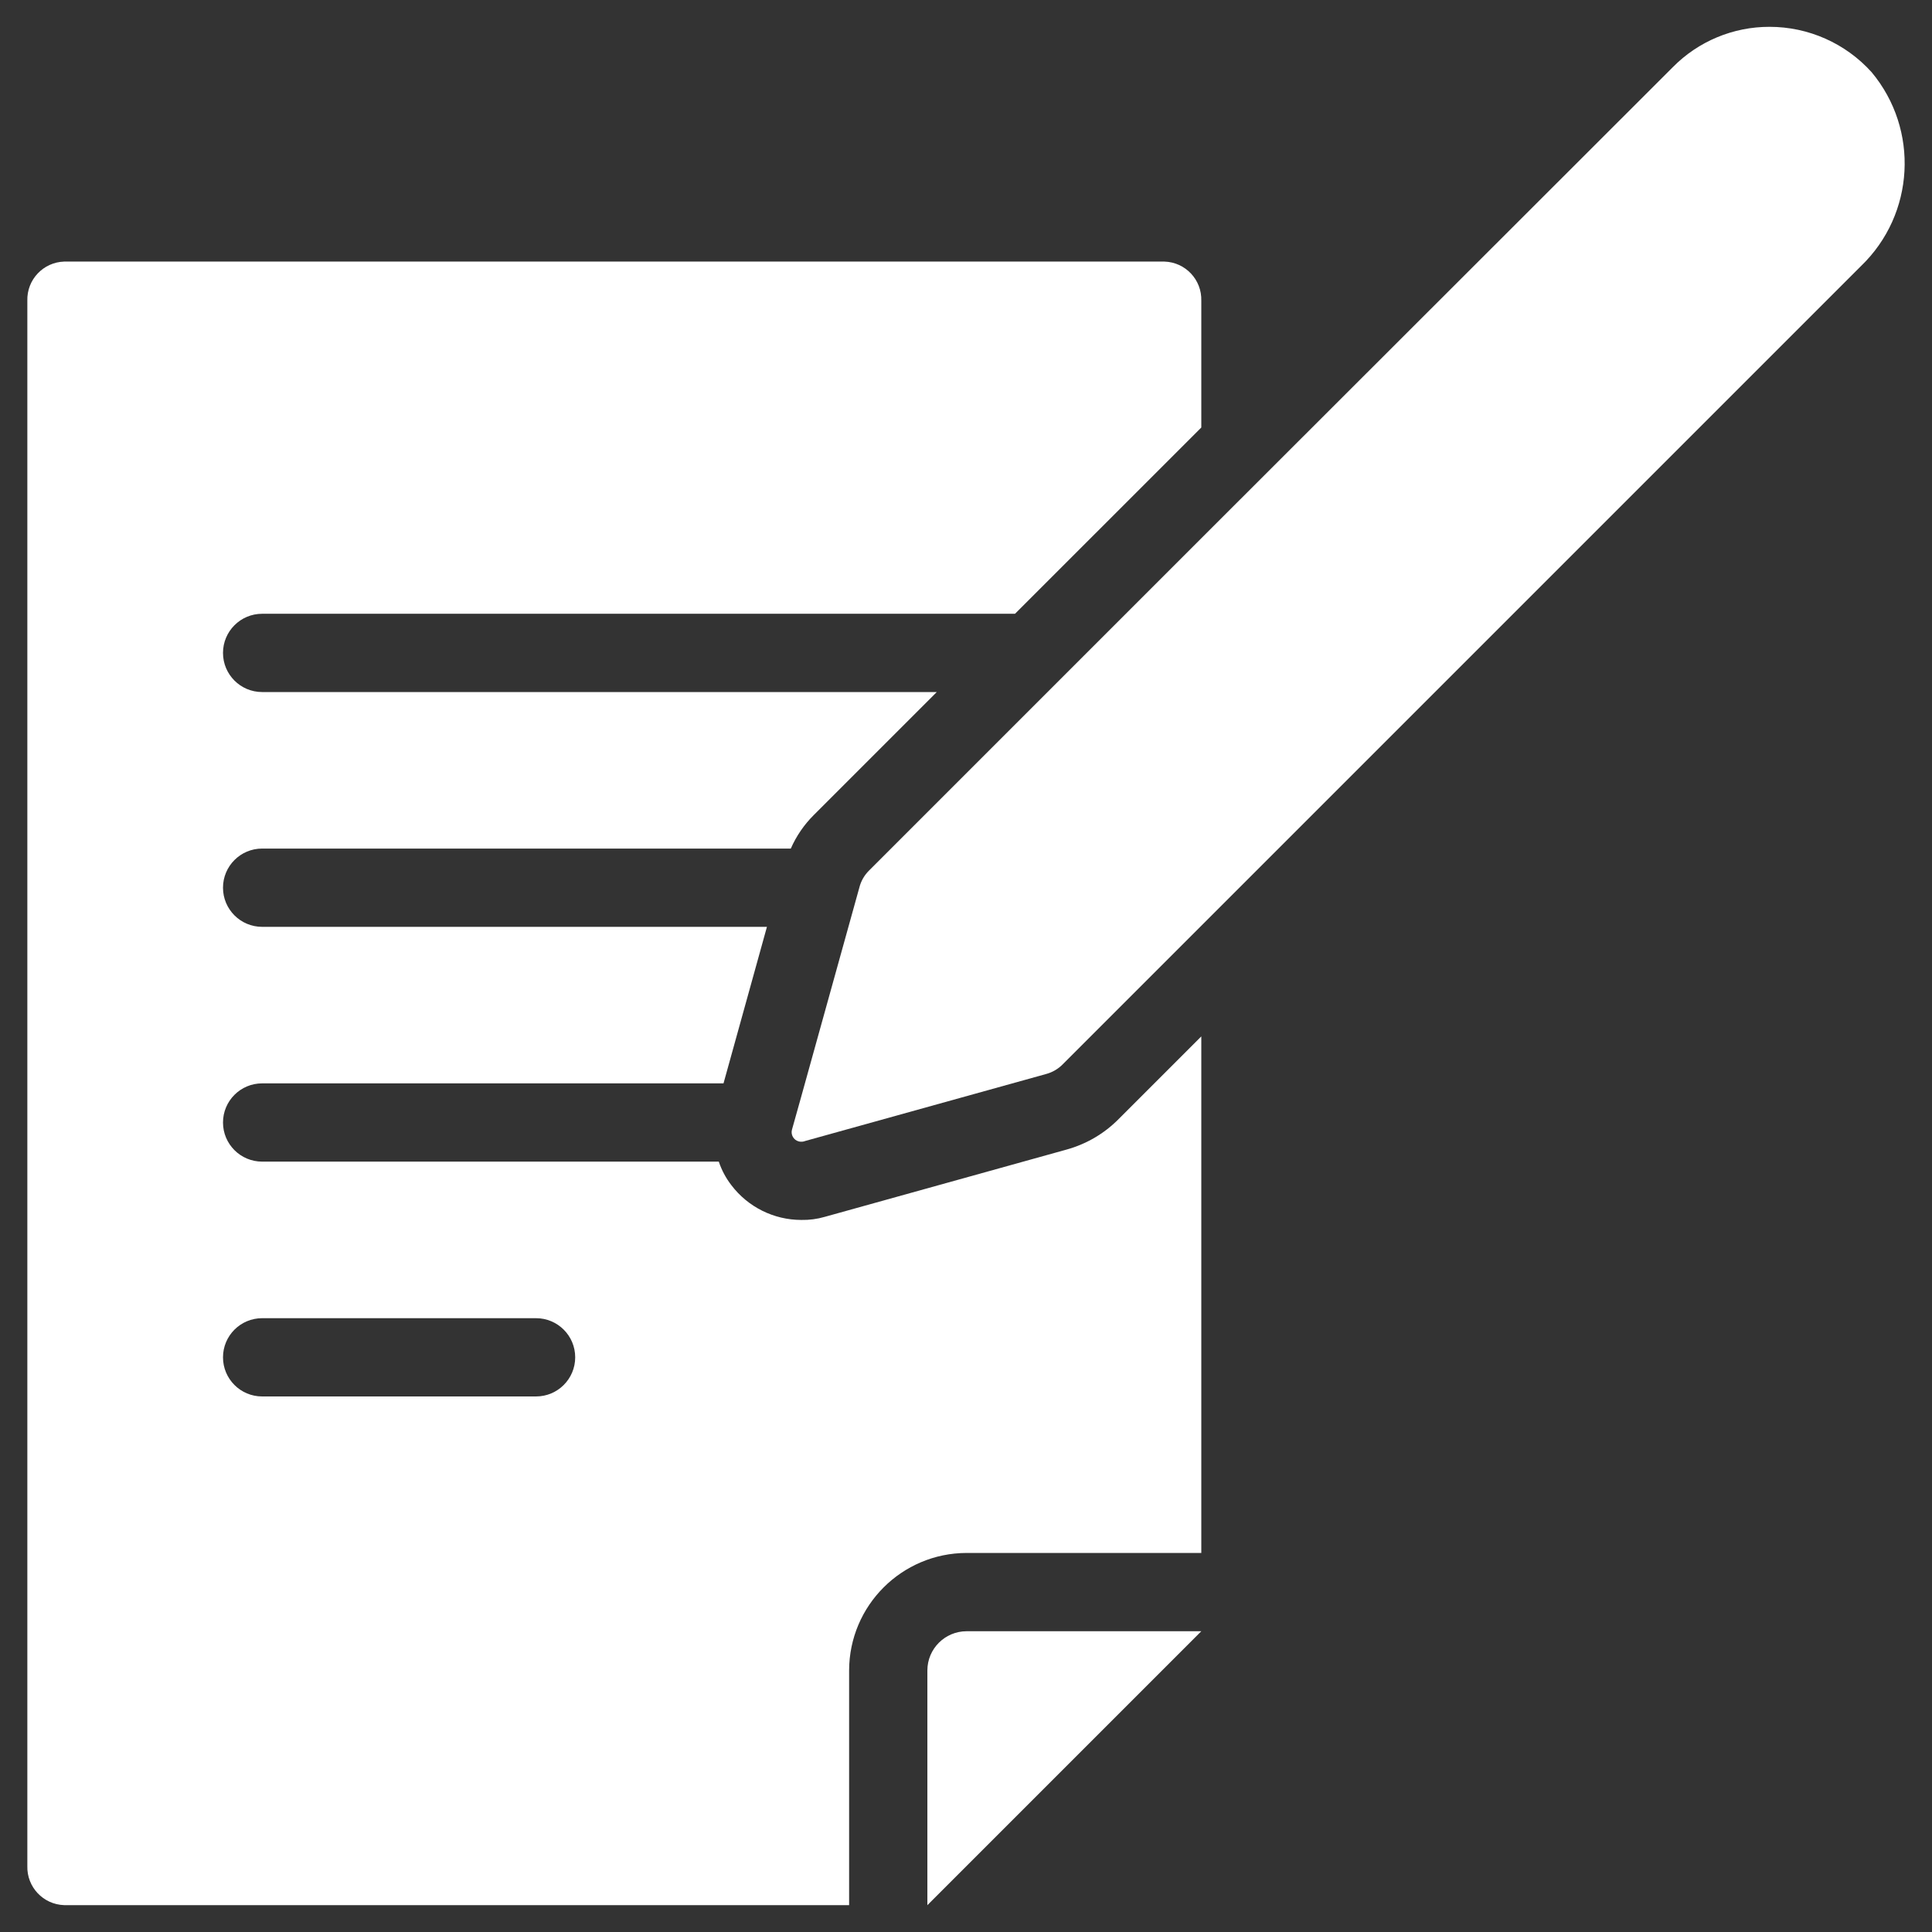 <?xml version="1.0" encoding="utf-8"?>
<!-- Generator: Adobe Illustrator 16.0.0, SVG Export Plug-In . SVG Version: 6.00 Build 0)  -->
<!DOCTYPE svg PUBLIC "-//W3C//DTD SVG 1.1//EN" "http://www.w3.org/Graphics/SVG/1.1/DTD/svg11.dtd">
<svg version="1.1" id="Layer_1" xmlns="http://www.w3.org/2000/svg" xmlns:xlink="http://www.w3.org/1999/xlink" x="0px" y="0px"
	 width="144px" height="144px" viewBox="0 0 144 144" enable-background="new 0 0 144 144" xml:space="preserve">
<rect x="0" y="0" width="144" height="144" fill="#333333" stroke="none"/>
<g>
	<path fill="#FFFFFF" d="M79.505,85.68L61.48,90.695c-0.568,0.166-1.159,0.244-1.75,0.232c-2.052,0-3.983-0.96-5.222-2.596
		c-0.405-0.525-0.722-1.118-0.933-1.75H19.538c-1.611,0-2.917-1.307-2.917-2.916c0-1.611,1.306-2.917,2.917-2.917h34.388
		l3.237-11.667H19.538c-1.611,0-2.917-1.306-2.917-2.917s1.306-2.917,2.917-2.917h39.404c0.411-0.937,0.995-1.787,1.721-2.508
		l9.158-9.158H19.538c-1.611,0-2.917-1.306-2.917-2.917s1.306-2.917,2.917-2.917h56.116l13.884-13.883v-9.45
		c0.046-1.562-1.181-2.866-2.741-2.917H4.78c-1.562,0.051-2.788,1.354-2.742,2.917v116.667c-0.046,1.562,1.18,2.866,2.742,2.917
		h58.508v-17.5c0.015-4.826,3.923-8.735,8.75-8.75h17.5v-38.5l-6.185,6.185C82.287,84.502,80.961,85.275,79.505,85.68L79.505,85.68z
		 M39.955,104.083H19.538c-1.611,0-2.917-1.306-2.917-2.916s1.306-2.917,2.917-2.917h20.417c1.611,0,2.917,1.307,2.917,2.917
		S41.565,104.083,39.955,104.083z"/>
	<path fill="#FFFFFF" d="M72.038,121.583c-1.609,0.005-2.912,1.308-2.917,2.917V142l20.417-20.417H72.038z M139.501,5.383
		c-1.942-2.156-4.711-3.385-7.612-3.383c-2.707-0.005-5.304,1.077-7.205,3.004L89.538,40.121L80.759,48.9l-2.653,2.653l-13.33,13.33
		c-0.357,0.353-0.61,0.796-0.729,1.283L59.701,81.8l-0.671,2.394c-0.106,0.379,0.114,0.771,0.493,0.877
		c0.066,0.02,0.137,0.027,0.208,0.025c0.068,0.004,0.138-0.007,0.204-0.027l0.087-0.029l17.938-4.987
		c0.476-0.126,0.909-0.378,1.254-0.729l10.325-10.325l49.175-49.175C142.723,15.959,143.064,9.658,139.501,5.383z"/>
</g>
</svg>
